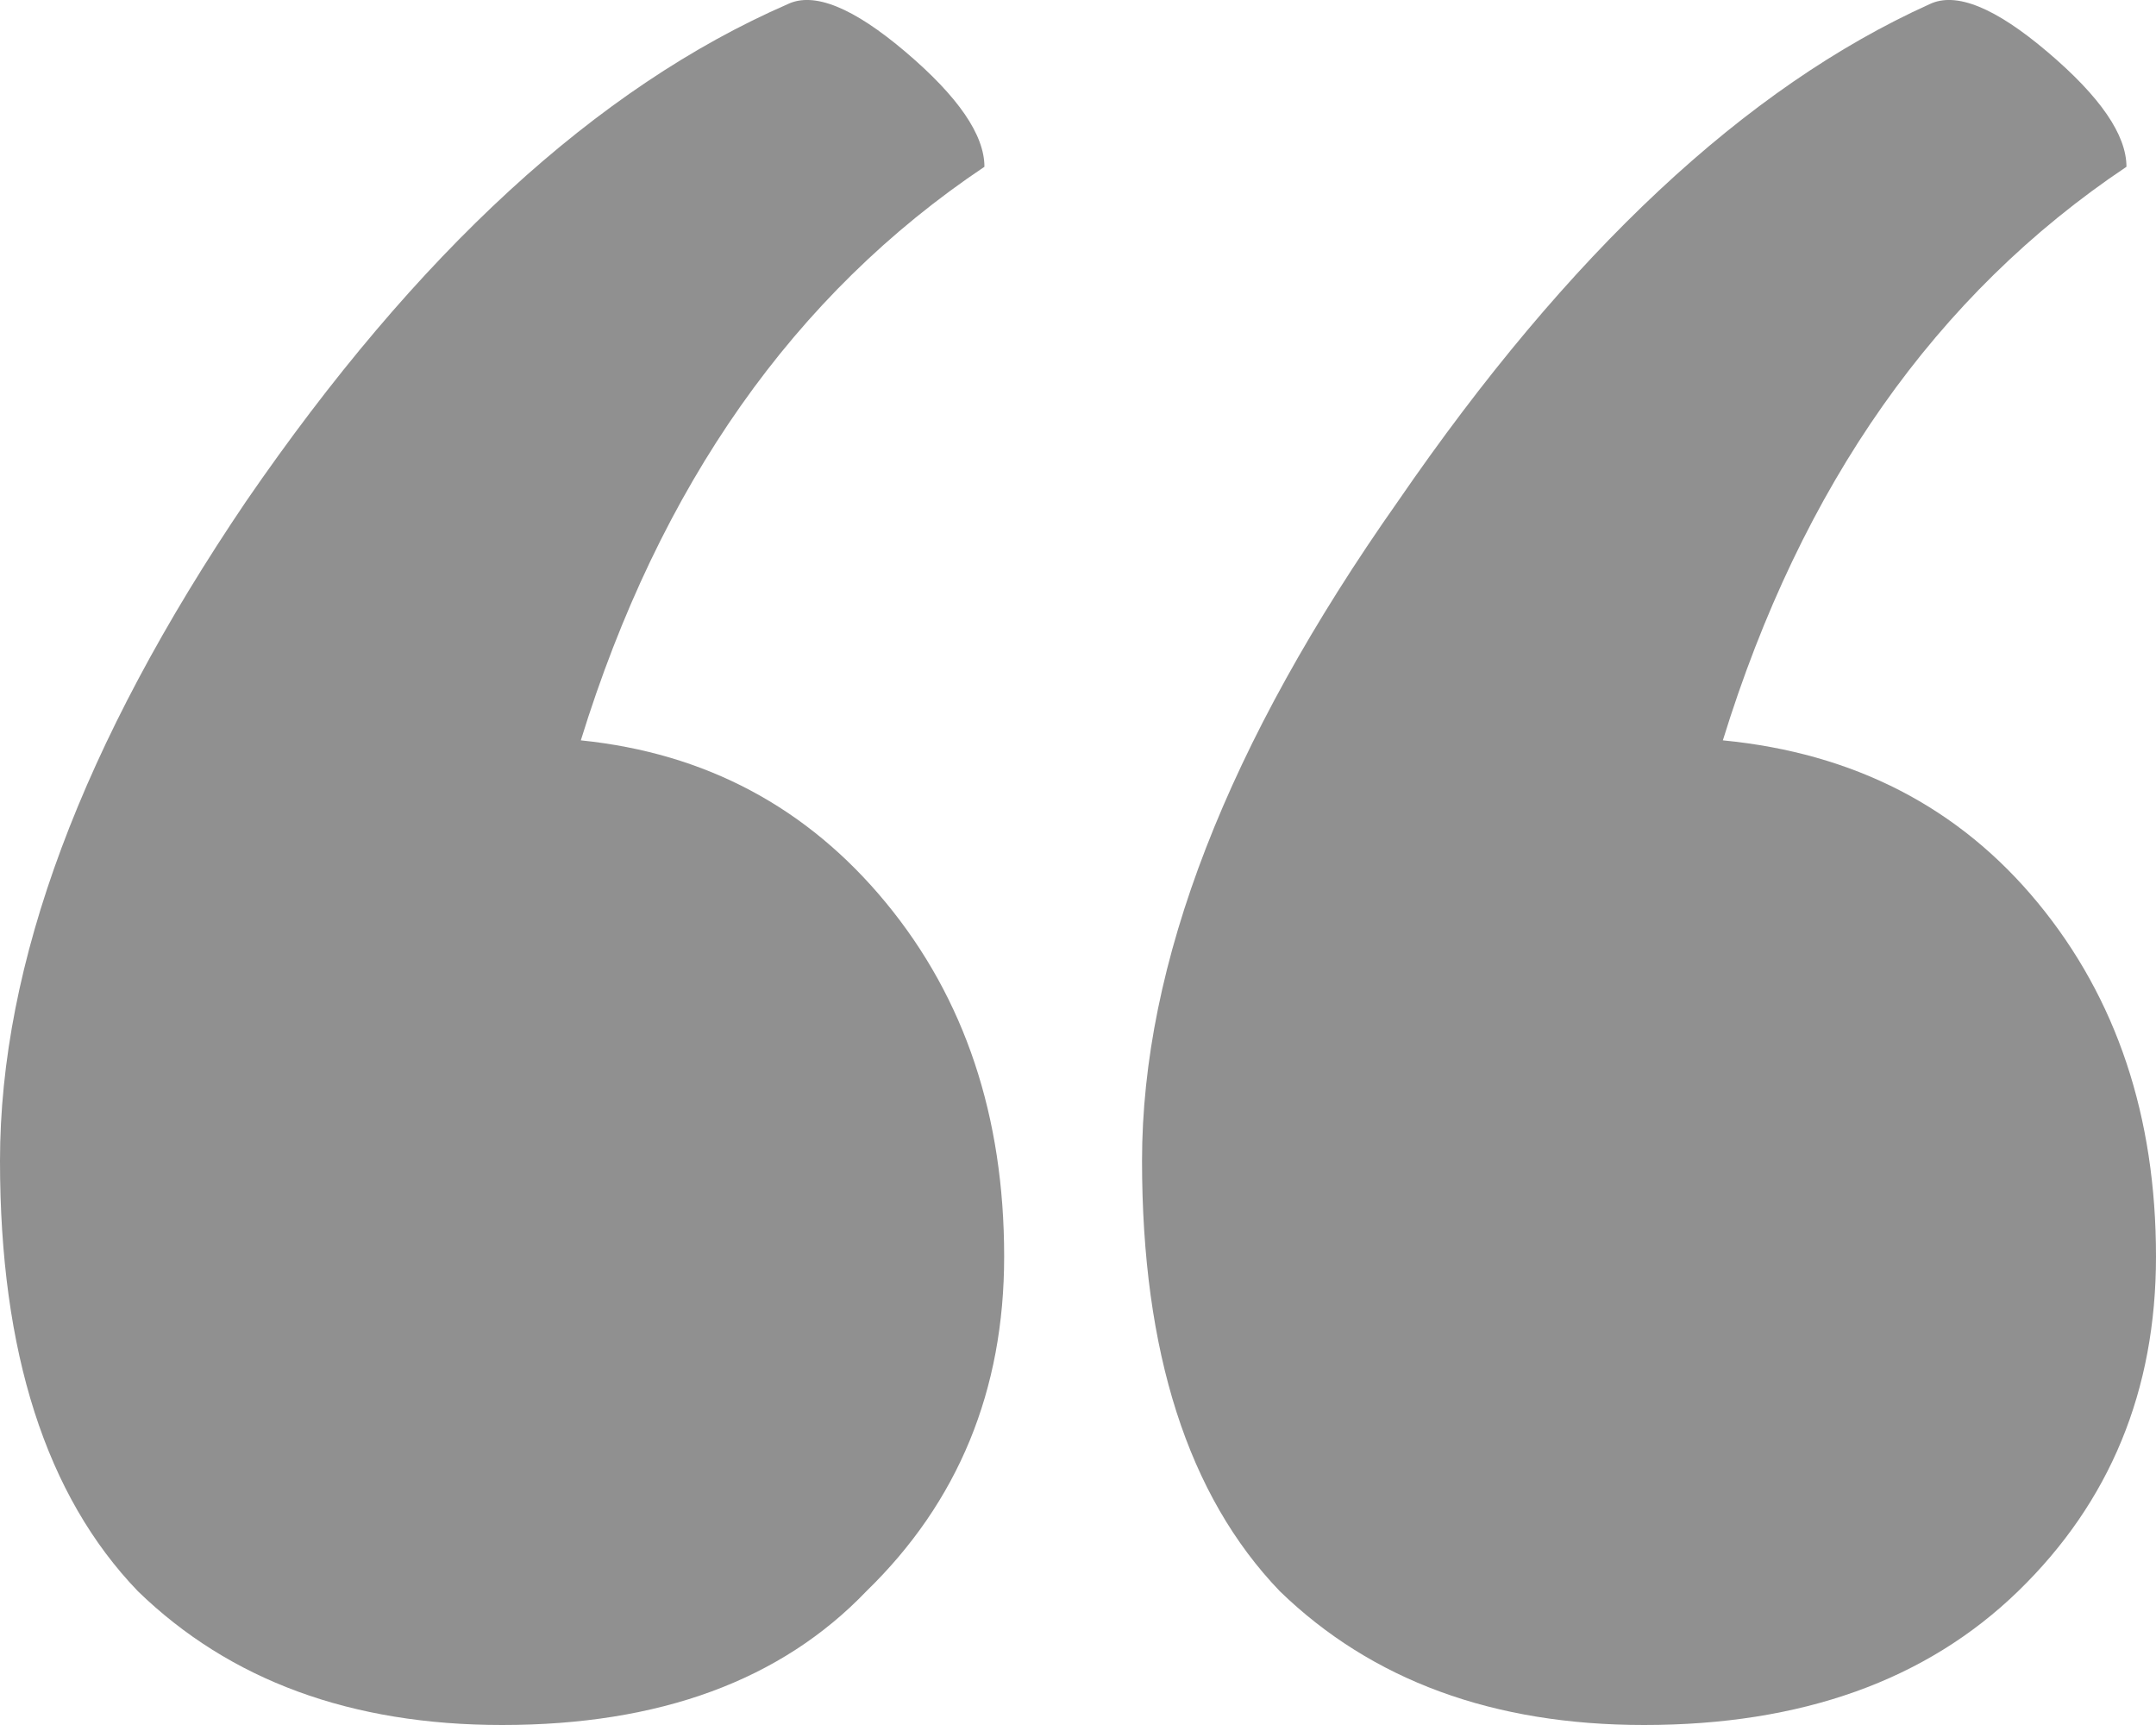 <svg width="20" height="16" viewBox="0 0 20 16" fill="none" xmlns="http://www.w3.org/2000/svg">
<path d="M15.982 6.867C17.199 6.985 18.174 7.488 18.904 8.374C19.635 9.261 20 10.355 20 11.655C20 12.897 19.574 13.931 18.721 14.759C17.869 15.586 16.712 16 15.251 16C13.851 16 12.725 15.586 11.872 14.759C11.02 13.872 10.594 12.542 10.594 10.768C10.594 8.936 11.385 6.897 12.968 4.65C14.551 2.345 16.195 0.808 17.899 0.039C18.143 -0.079 18.508 0.069 18.995 0.483C19.483 0.897 19.726 1.251 19.726 1.547C17.96 2.729 16.712 4.502 15.982 6.867ZM5.388 6.867C6.545 6.985 7.489 7.488 8.219 8.374C8.95 9.261 9.315 10.355 9.315 11.655C9.315 12.897 8.889 13.931 8.037 14.759C7.245 15.586 6.119 16 4.658 16C3.257 16 2.131 15.586 1.279 14.759C0.426 13.872 0 12.542 0 10.768C0 8.936 0.761 6.897 2.283 4.65C3.866 2.345 5.54 0.808 7.306 0.039C7.549 -0.079 7.915 0.069 8.402 0.483C8.889 0.897 9.132 1.251 9.132 1.547C7.367 2.729 6.119 4.502 5.388 6.867Z" fill="#909090"/>
</svg>

